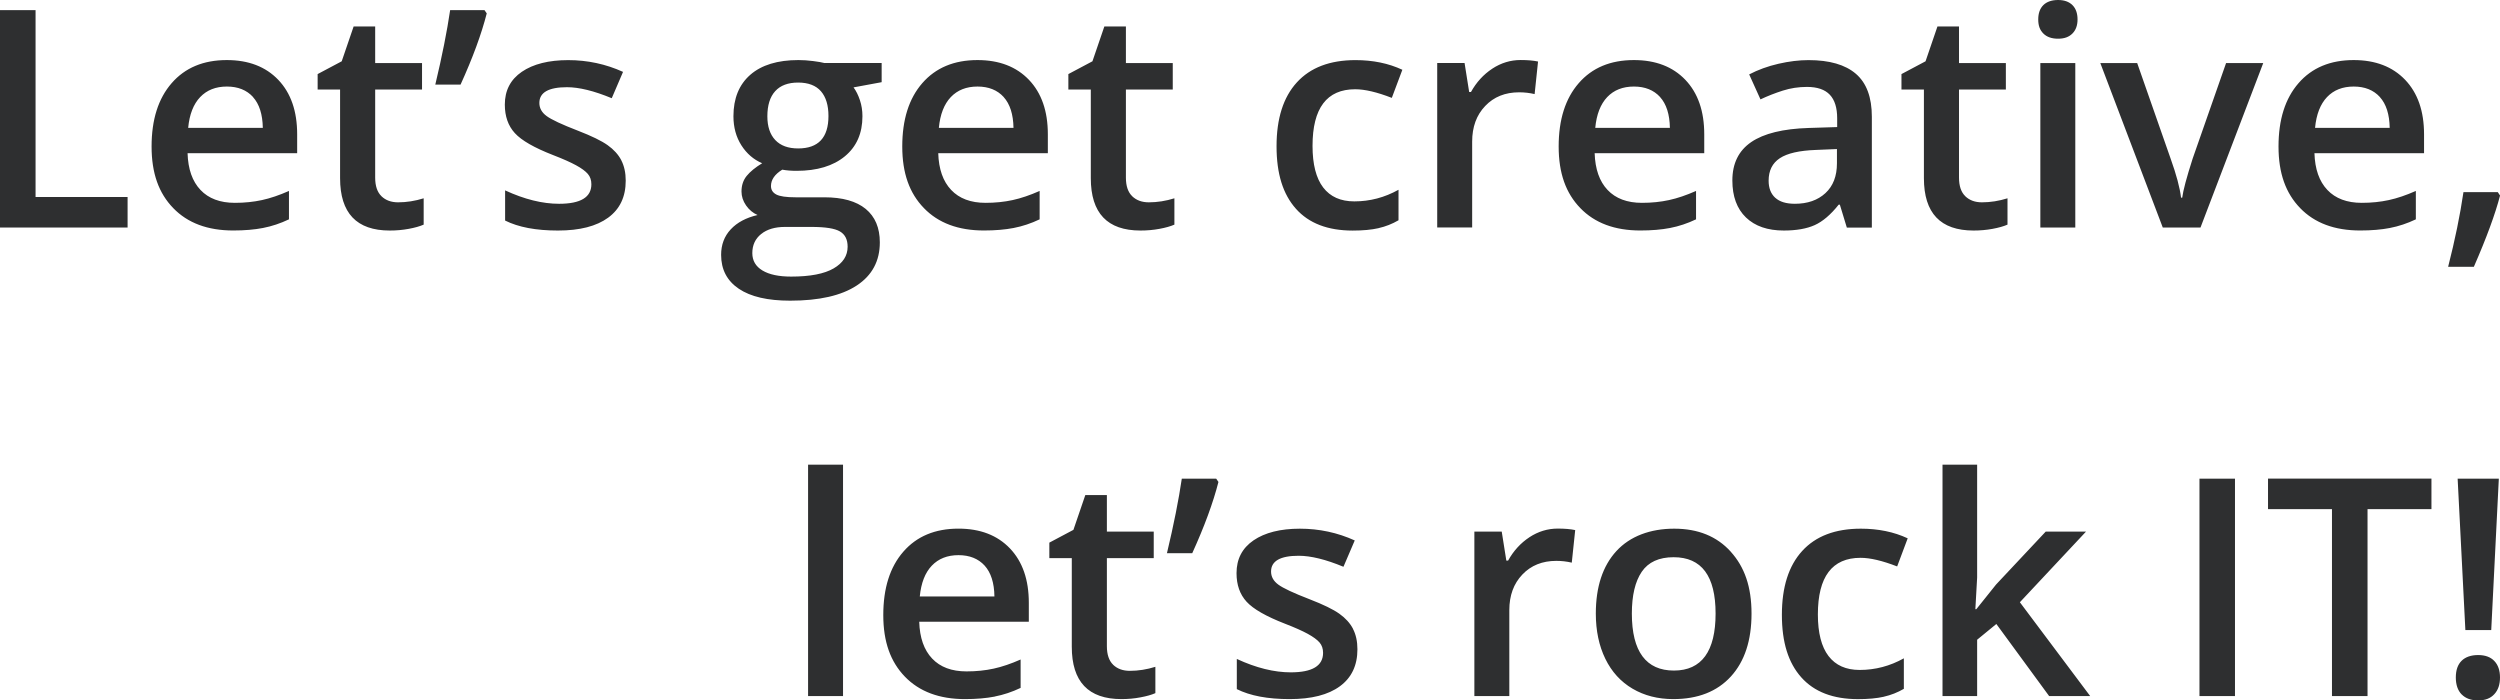 <?xml version="1.0" encoding="UTF-8"?>
<svg xmlns="http://www.w3.org/2000/svg" xmlns:xlink="http://www.w3.org/1999/xlink" id="Ebene_1" viewBox="0 0 533.55 149.48">
  <defs>
    <style>
      .cls-1 {
        fill: none;
      }

      .cls-2 {
        fill: #2e2f30;
      }

      .cls-3 {
        clip-path: url(#clippath);
      }
    </style>
    <clipPath id="clippath">
      <rect class="cls-1" width="533.55" height="149.48"></rect>
    </clipPath>
  </defs>
  <g class="cls-3">
    <path class="cls-2" d="M525.38,148.21c.84.85,2,1.27,3.51,1.27s2.63-.44,3.44-1.32c.82-.88,1.22-2.07,1.22-3.57s-.4-2.68-1.21-3.52c-.8-.85-1.96-1.27-3.46-1.27s-2.7.41-3.52,1.22c-.83.82-1.24,2.01-1.24,3.57s.42,2.77,1.25,3.62M533.3,102.16h-8.79l1.65,32.31h5.52l1.62-32.31ZM505.27,108.66h13.65v-6.51h-34.88v6.51h13.65v39.89h7.59v-39.89ZM476.99,102.16h-7.58v46.4h7.58v-46.4ZM421.58,130.02l.38-6.76v-24.09h-7.39v49.39h7.39v-12.03l4.1-3.36,11.27,15.39h8.76l-15.01-20.03,14.12-15.08h-8.6l-10.6,11.3-4.22,5.27h-.19ZM402.05,148.69c1.51-.34,2.93-.9,4.27-1.68v-6.51c-2.96,1.65-6.1,2.48-9.43,2.48-2.92,0-5.14-.99-6.65-2.97-1.51-1.98-2.27-4.94-2.27-8.87,0-8.06,3.04-12.09,9.11-12.09,2.05,0,4.65.61,7.81,1.84l2.25-6c-2.96-1.38-6.3-2.06-10-2.06-5.46,0-9.63,1.59-12.52,4.76-2.89,3.17-4.33,7.71-4.33,13.62s1.38,10.25,4.14,13.35c2.76,3.1,6.8,4.65,12.11,4.65,2.16,0,3.99-.17,5.51-.51M350.38,122.03c1.41-2.07,3.68-3.11,6.81-3.11,5.97,0,8.95,4.01,8.95,12.03s-2.96,12.16-8.89,12.16-8.98-4.05-8.98-12.16c0-3.87.7-6.84,2.11-8.92M369.37,117.73c-2.96-3.27-6.98-4.9-12.06-4.9s-9.43,1.6-12.35,4.79c-2.92,3.19-4.38,7.64-4.38,13.33,0,3.66.68,6.88,2.03,9.65,1.35,2.77,3.29,4.9,5.81,6.38s5.42,2.22,8.7,2.22c5.25,0,9.34-1.61,12.28-4.82,2.94-3.22,4.41-7.69,4.41-13.42s-1.48-9.95-4.44-13.22M326.41,114.66c-1.87,1.23-3.39,2.89-4.55,4.98h-.38l-.98-6.19h-5.84v35.1h7.46v-18.34c0-3.11.92-5.64,2.78-7.59,1.85-1.95,4.27-2.92,7.25-2.92,1.14,0,2.24.13,3.3.38l.73-6.95c-.97-.21-2.21-.32-3.71-.32-2.16,0-4.17.61-6.05,1.84M288.76,134.2c-.64-1.22-1.61-2.29-2.92-3.22-1.31-.93-3.42-1.96-6.32-3.08-3.45-1.33-5.69-2.38-6.71-3.14-1.03-.76-1.54-1.69-1.54-2.79,0-2.24,1.97-3.36,5.9-3.36,2.58,0,5.77.78,9.55,2.35l2.41-5.62c-3.68-1.67-7.59-2.51-11.71-2.51s-7.46.83-9.89,2.49c-2.42,1.66-3.63,3.99-3.63,7,0,2.5.71,4.53,2.14,6.09,1.43,1.57,4.16,3.13,8.2,4.7,2.07.8,3.69,1.52,4.86,2.16,1.16.64,2,1.25,2.51,1.84.51.59.76,1.33.76,2.22,0,2.77-2.3,4.16-6.89,4.16-3.55,0-7.4-.95-11.52-2.86v6.44c2.83,1.42,6.59,2.13,11.27,2.13s8.23-.91,10.73-2.74c2.5-1.83,3.74-4.46,3.74-7.89,0-1.69-.32-3.15-.95-4.36M252.22,102.16c-.66,4.49-1.71,9.79-3.17,15.9h5.4c2.6-5.71,4.46-10.78,5.59-15.2l-.48-.7h-7.33ZM237.58,141.88c-.9-.86-1.35-2.19-1.35-3.98v-18.79h10v-5.65h-10v-7.81h-4.6l-2.54,7.43-5.14,2.73v3.3h4.79v18.92c0,7.45,3.53,11.17,10.6,11.17,1.4,0,2.75-.12,4.05-.37,1.3-.24,2.37-.54,3.19-.9v-5.62c-1.82.57-3.64.86-5.46.86-1.46,0-2.64-.43-3.54-1.28M210.14,120.71c1.35,1.49,2.05,3.69,2.09,6.59h-15.93c.28-2.88,1.13-5.07,2.56-6.57,1.43-1.5,3.33-2.25,5.7-2.25s4.23.75,5.59,2.24M212.3,148.65c1.86-.36,3.7-.97,5.52-1.84v-6.06c-2.05.91-3.97,1.56-5.76,1.95-1.79.39-3.72.59-5.79.59-3.15,0-5.6-.91-7.33-2.74-1.74-1.83-2.66-4.45-2.76-7.86h23.39v-4.03c0-4.93-1.34-8.8-4.03-11.62-2.69-2.81-6.35-4.22-10.98-4.22-4.99,0-8.92,1.64-11.77,4.92-2.86,3.28-4.28,7.79-4.28,13.52s1.54,9.97,4.62,13.16c3.08,3.18,7.35,4.78,12.81,4.78,2.39,0,4.52-.18,6.38-.54M179.92,99.17h-7.46v49.38h7.46v-49.38Z"></path>
    <path class="cls-2" d="M533.08,41.01h-7.33c-.72,4.91-1.81,10.22-3.27,15.93h5.49c2.71-6.2,4.57-11.27,5.59-15.2l-.48-.73ZM507.91,20.71c1.35,1.49,2.05,3.69,2.1,6.58h-15.93c.27-2.88,1.13-5.07,2.55-6.57,1.43-1.5,3.33-2.25,5.7-2.25s4.23.75,5.59,2.24M510.07,48.65c1.86-.36,3.7-.97,5.52-1.84v-6.06c-2.05.91-3.97,1.56-5.76,1.95-1.79.39-3.72.59-5.79.59-3.15,0-5.6-.92-7.33-2.75-1.74-1.83-2.66-4.45-2.76-7.85h23.39v-4.03c0-4.93-1.34-8.8-4.03-11.62-2.69-2.81-6.35-4.22-10.98-4.22-4.99,0-8.92,1.64-11.77,4.92-2.86,3.28-4.28,7.79-4.28,13.52s1.54,9.97,4.62,13.15c3.08,3.19,7.35,4.78,12.81,4.78,2.39,0,4.52-.18,6.38-.54M469.63,48.56l13.39-35.1h-7.93l-7.14,20.41c-1.29,4.02-2.03,6.79-2.22,8.32h-.25c-.25-2.12-.99-4.89-2.22-8.32l-7.14-20.41h-7.87l13.33,35.1h8.06ZM436.1,7.16c.73.73,1.77,1.1,3.13,1.1s2.33-.37,3.06-1.1c.73-.73,1.1-1.73,1.1-3,0-1.33-.37-2.36-1.1-3.08C441.56.36,440.54,0,439.23,0s-2.4.36-3.13,1.08c-.73.72-1.1,1.74-1.1,3.08s.36,2.27,1.1,3M442.91,13.46h-7.46v35.1h7.46V13.46ZM419.44,41.88c-.9-.86-1.35-2.18-1.35-3.98v-18.79h10v-5.65h-10v-7.81h-4.6l-2.54,7.43-5.14,2.73v3.3h4.79v18.92c0,7.45,3.53,11.17,10.6,11.17,1.4,0,2.75-.12,4.05-.36,1.3-.24,2.36-.54,3.19-.9v-5.62c-1.82.57-3.64.86-5.46.86-1.46,0-2.64-.43-3.54-1.29M378.86,42.2c-.93-.86-1.4-2.07-1.4-3.63,0-2.16.8-3.76,2.4-4.81,1.6-1.05,4.15-1.63,7.67-1.76l4.51-.19v3.05c0,2.73-.82,4.85-2.46,6.36-1.64,1.51-3.81,2.27-6.52,2.27-1.86,0-3.26-.43-4.19-1.29M399.49,48.56v-23.64c0-4.17-1.14-7.22-3.41-9.17-2.27-1.95-5.64-2.92-10.11-2.92-2.01,0-4.15.26-6.41.78-2.26.52-4.35,1.28-6.25,2.27l2.41,5.33c1.52-.72,3.11-1.34,4.76-1.87,1.65-.53,3.38-.79,5.17-.79,2.2,0,3.82.56,4.87,1.67,1.05,1.11,1.57,2.79,1.57,5.03v1.87l-6.06.19c-5.5.17-9.6,1.18-12.28,3.01-2.69,1.84-4.03,4.57-4.03,8.19,0,3.41.97,6.04,2.9,7.9s4.63,2.79,8.08,2.79c2.69,0,4.89-.39,6.6-1.16,1.71-.77,3.42-2.23,5.11-4.36h.25l1.49,4.89h5.33ZM354.29,20.71c1.35,1.49,2.05,3.69,2.1,6.58h-15.93c.27-2.88,1.13-5.07,2.55-6.57,1.43-1.5,3.33-2.25,5.7-2.25s4.23.75,5.59,2.24M356.45,48.65c1.86-.36,3.7-.97,5.52-1.84v-6.06c-2.05.91-3.97,1.56-5.76,1.95-1.79.39-3.72.59-5.79.59-3.15,0-5.6-.92-7.33-2.75-1.74-1.83-2.65-4.45-2.76-7.85h23.39v-4.03c0-4.93-1.34-8.8-4.03-11.62-2.69-2.81-6.35-4.22-10.98-4.22-4.99,0-8.92,1.64-11.77,4.92-2.86,3.28-4.29,7.79-4.29,13.52s1.54,9.97,4.62,13.15c3.08,3.19,7.35,4.78,12.81,4.78,2.39,0,4.52-.18,6.38-.54M318.48,14.66c-1.87,1.23-3.39,2.89-4.55,4.98h-.38l-.98-6.19h-5.84v35.1h7.46v-18.34c0-3.11.92-5.64,2.78-7.59,1.85-1.95,4.27-2.92,7.25-2.92,1.14,0,2.24.13,3.3.38l.73-6.95c-.97-.21-2.21-.32-3.71-.32-2.16,0-4.17.61-6.05,1.84M294.2,48.69c1.51-.34,2.93-.9,4.27-1.68v-6.51c-2.96,1.65-6.1,2.48-9.43,2.48-2.92,0-5.14-.99-6.65-2.97-1.51-1.98-2.27-4.94-2.27-8.87,0-8.06,3.04-12.09,9.11-12.09,2.05,0,4.65.61,7.81,1.84l2.25-6c-2.96-1.38-6.3-2.06-10-2.06-5.46,0-9.63,1.59-12.52,4.76-2.89,3.17-4.33,7.71-4.33,13.62s1.38,10.25,4.14,13.35c2.76,3.1,6.8,4.65,12.11,4.65,2.16,0,3.99-.17,5.51-.51M241.64,41.88c-.9-.86-1.35-2.18-1.35-3.98v-18.79h10v-5.65h-10v-7.81h-4.6l-2.54,7.43-5.14,2.73v3.3h4.79v18.92c0,7.45,3.53,11.17,10.6,11.17,1.4,0,2.75-.12,4.05-.36,1.3-.24,2.36-.54,3.19-.9v-5.62c-1.82.57-3.64.86-5.46.86-1.46,0-2.64-.43-3.54-1.29M214.2,20.71c1.35,1.49,2.05,3.69,2.1,6.58h-15.93c.27-2.88,1.13-5.07,2.55-6.57,1.43-1.5,3.33-2.25,5.7-2.25s4.23.75,5.59,2.24M216.36,48.65c1.86-.36,3.7-.97,5.52-1.84v-6.06c-2.05.91-3.97,1.56-5.76,1.95-1.79.39-3.72.59-5.79.59-3.15,0-5.6-.92-7.33-2.75-1.74-1.83-2.66-4.45-2.76-7.85h23.39v-4.03c0-4.93-1.34-8.8-4.03-11.62-2.69-2.81-6.35-4.22-10.98-4.22-4.99,0-8.92,1.64-11.78,4.92-2.86,3.28-4.28,7.79-4.28,13.52s1.54,9.97,4.62,13.15c3.08,3.19,7.35,4.78,12.81,4.78,2.39,0,4.52-.18,6.38-.54M165.44,19.46c1.11-1.23,2.75-1.84,4.9-1.84s3.8.62,4.87,1.86c1.07,1.24,1.6,3,1.6,5.28,0,4.61-2.16,6.92-6.47,6.92-2.12,0-3.74-.59-4.87-1.78-1.13-1.19-1.7-2.88-1.7-5.08,0-2.35.56-4.14,1.67-5.36M162.45,49.94c1.26-1.01,2.96-1.51,5.09-1.51h5.65c2.96,0,4.99.32,6.08.97,1.09.64,1.63,1.73,1.63,3.25,0,1.93-.99,3.47-2.98,4.63-1.99,1.16-5.01,1.75-9.08,1.75-2.62,0-4.66-.43-6.11-1.3-1.45-.87-2.17-2.11-2.17-3.71,0-1.71.63-3.07,1.89-4.08M175.99,13.46c-.55-.15-1.37-.29-2.46-.43-1.09-.14-2.13-.21-3.13-.21-4.44,0-7.87,1.05-10.27,3.14-2.4,2.1-3.6,5.05-3.6,8.85,0,2.37.57,4.44,1.7,6.21,1.13,1.77,2.61,3.04,4.43,3.82-1.46.89-2.56,1.79-3.3,2.7-.74.91-1.11,2.02-1.11,3.33,0,1.04.32,2.03.97,2.97.65.94,1.47,1.62,2.46,2.05-2.45.57-4.36,1.59-5.73,3.06-1.37,1.47-2.05,3.29-2.05,5.44,0,3.13,1.26,5.54,3.78,7.24s6.17,2.54,10.95,2.54c6.2,0,10.94-1.08,14.22-3.24,3.28-2.16,4.92-5.23,4.92-9.2,0-3.11-1.01-5.49-3.01-7.14-2.01-1.65-4.95-2.48-8.82-2.48h-6.13c-2.01,0-3.39-.2-4.14-.6-.75-.4-1.13-1-1.13-1.81,0-1.33.8-2.5,2.41-3.49.91.17,1.92.25,3.05.25,4.38,0,7.82-1.04,10.32-3.11,2.5-2.07,3.74-4.92,3.74-8.54,0-1.21-.18-2.35-.54-3.43s-.81-1.99-1.36-2.73l6-1.11v-4.1h-12.16ZM132.6,34.2c-.64-1.22-1.61-2.29-2.92-3.22-1.31-.93-3.42-1.96-6.32-3.08-3.45-1.33-5.69-2.38-6.71-3.14-1.03-.76-1.54-1.69-1.54-2.79,0-2.24,1.97-3.36,5.9-3.36,2.58,0,5.76.78,9.55,2.35l2.41-5.62c-3.68-1.67-7.58-2.51-11.71-2.51s-7.46.83-9.89,2.49c-2.42,1.66-3.63,3.99-3.63,7,0,2.5.71,4.53,2.14,6.09,1.43,1.57,4.16,3.13,8.2,4.7,2.07.8,3.69,1.52,4.86,2.16,1.16.63,2,1.25,2.51,1.84.51.59.76,1.33.76,2.22,0,2.77-2.3,4.16-6.89,4.16-3.55,0-7.39-.95-11.52-2.86v6.44c2.84,1.42,6.59,2.13,11.27,2.13s8.23-.92,10.73-2.75c2.5-1.83,3.74-4.46,3.74-7.89,0-1.69-.32-3.15-.95-4.36M96.07,2.16c-.66,4.49-1.71,9.79-3.17,15.9h5.39c2.6-5.71,4.46-10.78,5.59-15.2l-.48-.7h-7.33ZM81.42,41.88c-.9-.86-1.35-2.18-1.35-3.98v-18.79h10v-5.65h-10v-7.81h-4.6l-2.54,7.43-5.14,2.73v3.3h4.79v18.92c0,7.45,3.53,11.17,10.6,11.17,1.4,0,2.74-.12,4.05-.36,1.3-.24,2.36-.54,3.19-.9v-5.62c-1.82.57-3.64.86-5.46.86-1.46,0-2.64-.43-3.54-1.29M53.99,20.71c1.35,1.49,2.05,3.69,2.1,6.58h-15.93c.27-2.88,1.13-5.07,2.56-6.57,1.43-1.5,3.33-2.25,5.7-2.25s4.23.75,5.59,2.24M56.15,48.65c1.86-.36,3.7-.97,5.52-1.84v-6.06c-2.05.91-3.97,1.56-5.76,1.95-1.79.39-3.72.59-5.79.59-3.15,0-5.6-.92-7.33-2.75-1.74-1.83-2.66-4.45-2.76-7.85h23.39v-4.03c0-4.93-1.34-8.8-4.03-11.62-2.69-2.81-6.35-4.22-10.98-4.22-4.99,0-8.92,1.64-11.77,4.92-2.86,3.28-4.29,7.79-4.29,13.52s1.54,9.97,4.62,13.15c3.08,3.19,7.35,4.78,12.81,4.78,2.39,0,4.52-.18,6.38-.54M27.23,48.56v-6.51H7.59V2.16H0v46.4h27.23Z"></path>
  </g>
</svg>

